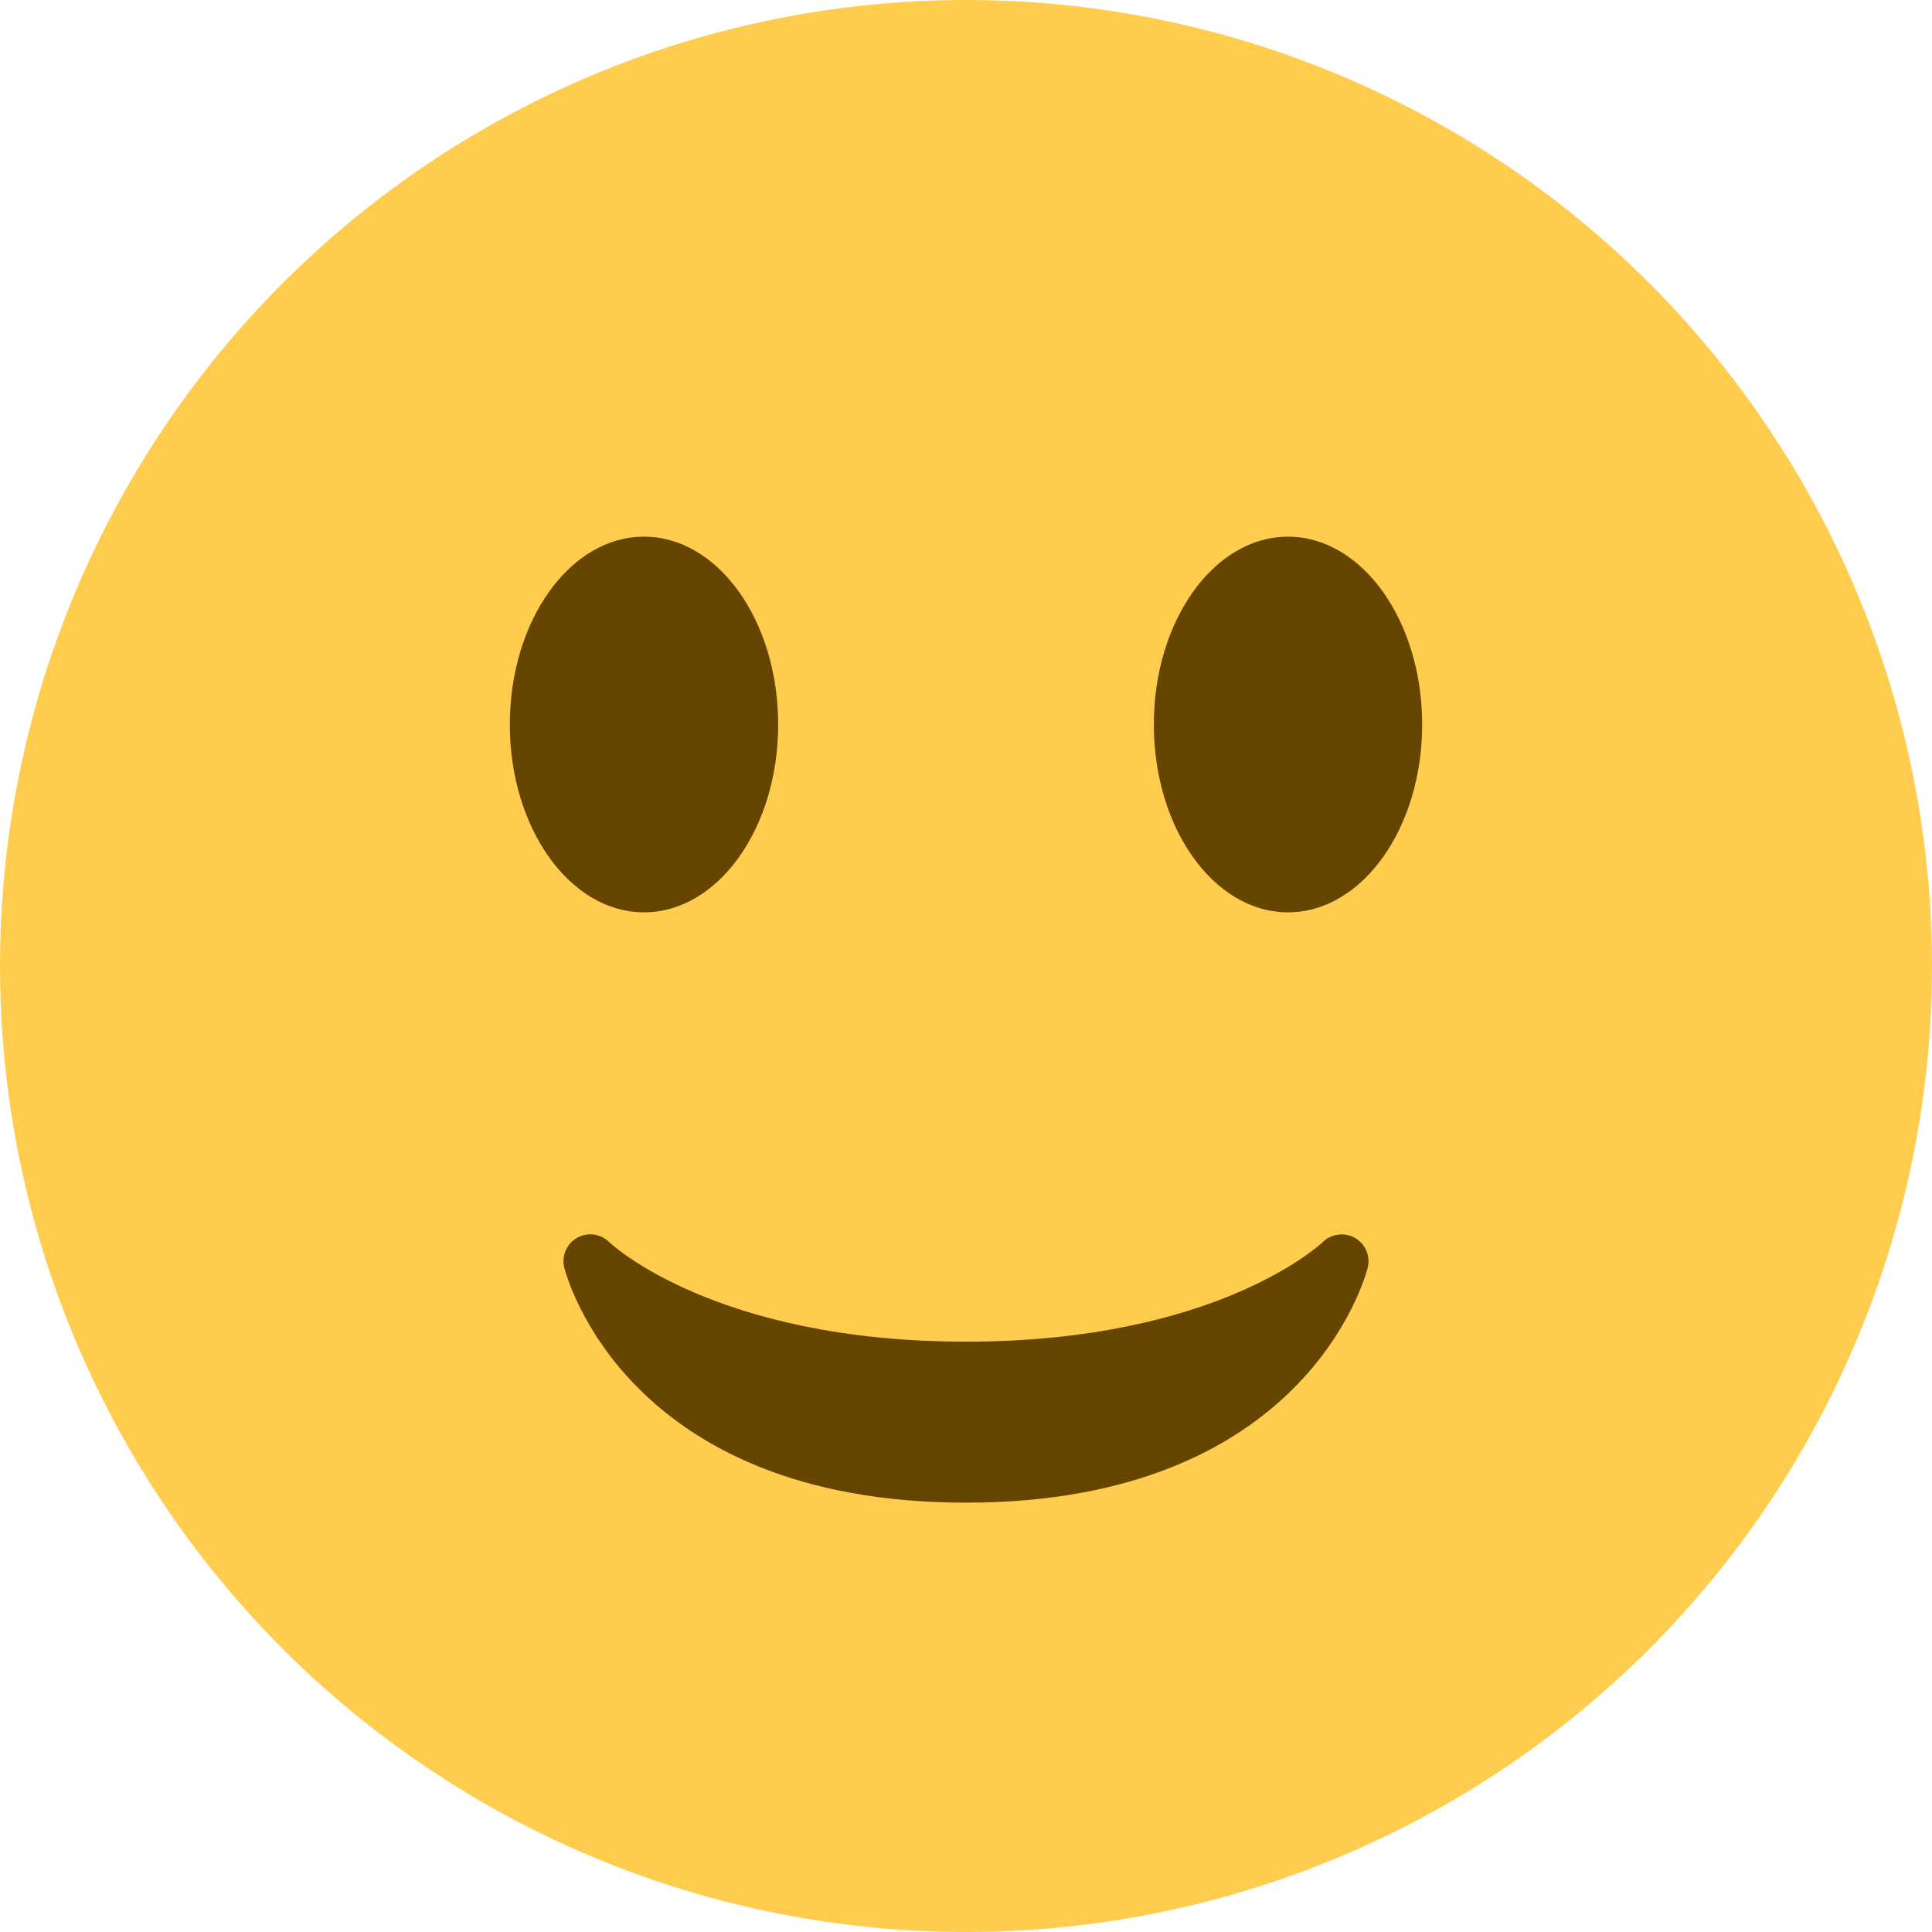  <svg xmlns="http://www.w3.org/2000/svg" viewBox="0 0 36 36">
   <circle fill="#FFCC4D" cx="18" cy="18" r="18">
   </circle>
   <path fill="#664500" d="M10.515 23.621C10.56 23.8 11.683 28 18 28c6.318 0 7.44-4.2 7.485-4.379.055-.217-.043-.442-.237-.554-.195-.111-.439-.078-.6.077C24.629 23.163 22.694 25 18 25s-6.63-1.837-6.648-1.855C11.256 23.05 11.128 23 11 23c-.084 0-.169.021-.246.064-.196.112-.294.339-.239.557z">
   </path>
   <ellipse fill="#664500" cx="12" cy="13.5" rx="2.5" ry="3.5">
   </ellipse>
   <ellipse fill="#664500" cx="24" cy="13.5" rx="2.5" ry="3.5">
   </ellipse>
  </svg>
